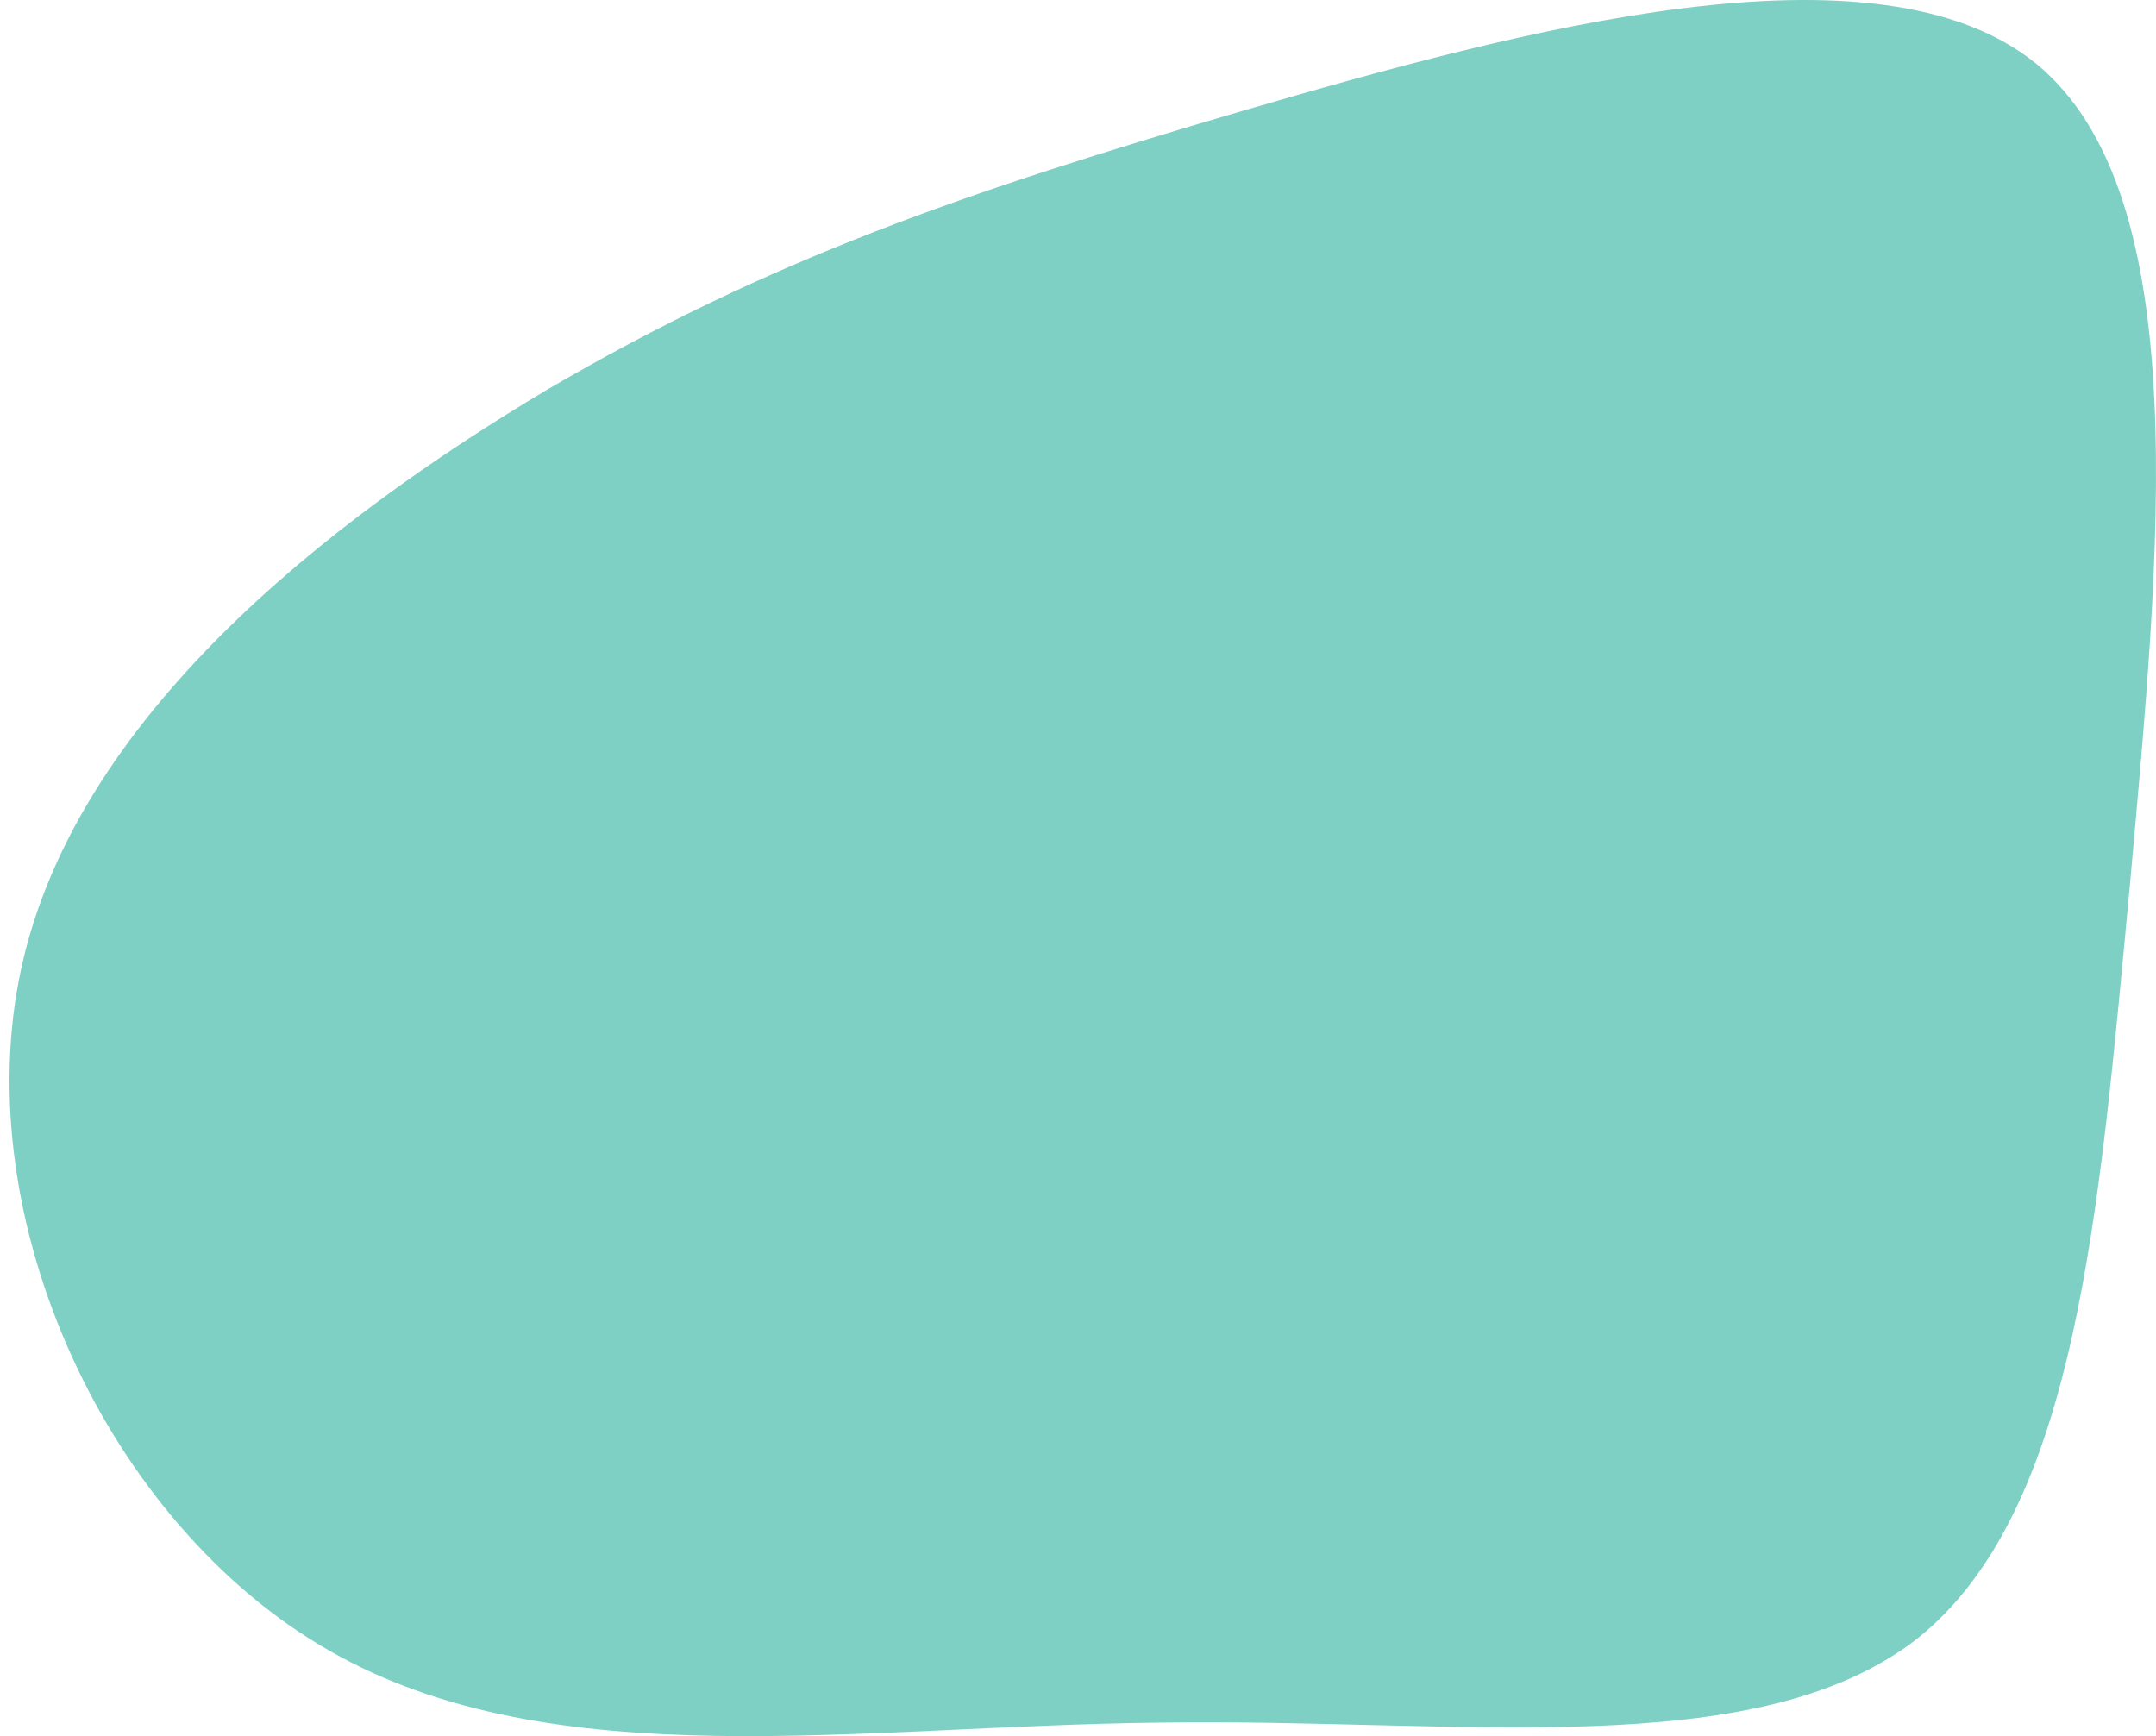 <svg xmlns="http://www.w3.org/2000/svg" width="190" height="153" viewBox="0 0 190 153">
  <path fill="#49BCAB" d="M178.661,5.659 C192.746,17.324 189.464,48.887 186.865,77.98 C184.13,106.936 182.216,133.147 168.131,144.4 C153.909,155.516 127.791,151.399 101.262,151.81 C74.733,152.085 47.93,156.751 28.239,145.498 C8.684,134.382 -3.76,107.485 1.026,85.391 C5.812,63.296 27.828,46.005 47.383,34.341 C67.075,22.813 84.305,16.912 108.646,9.776 C133.124,2.64 164.576,-5.868 178.661,5.659 Z" opacity=".7" transform="translate(.836)"/>
</svg>

